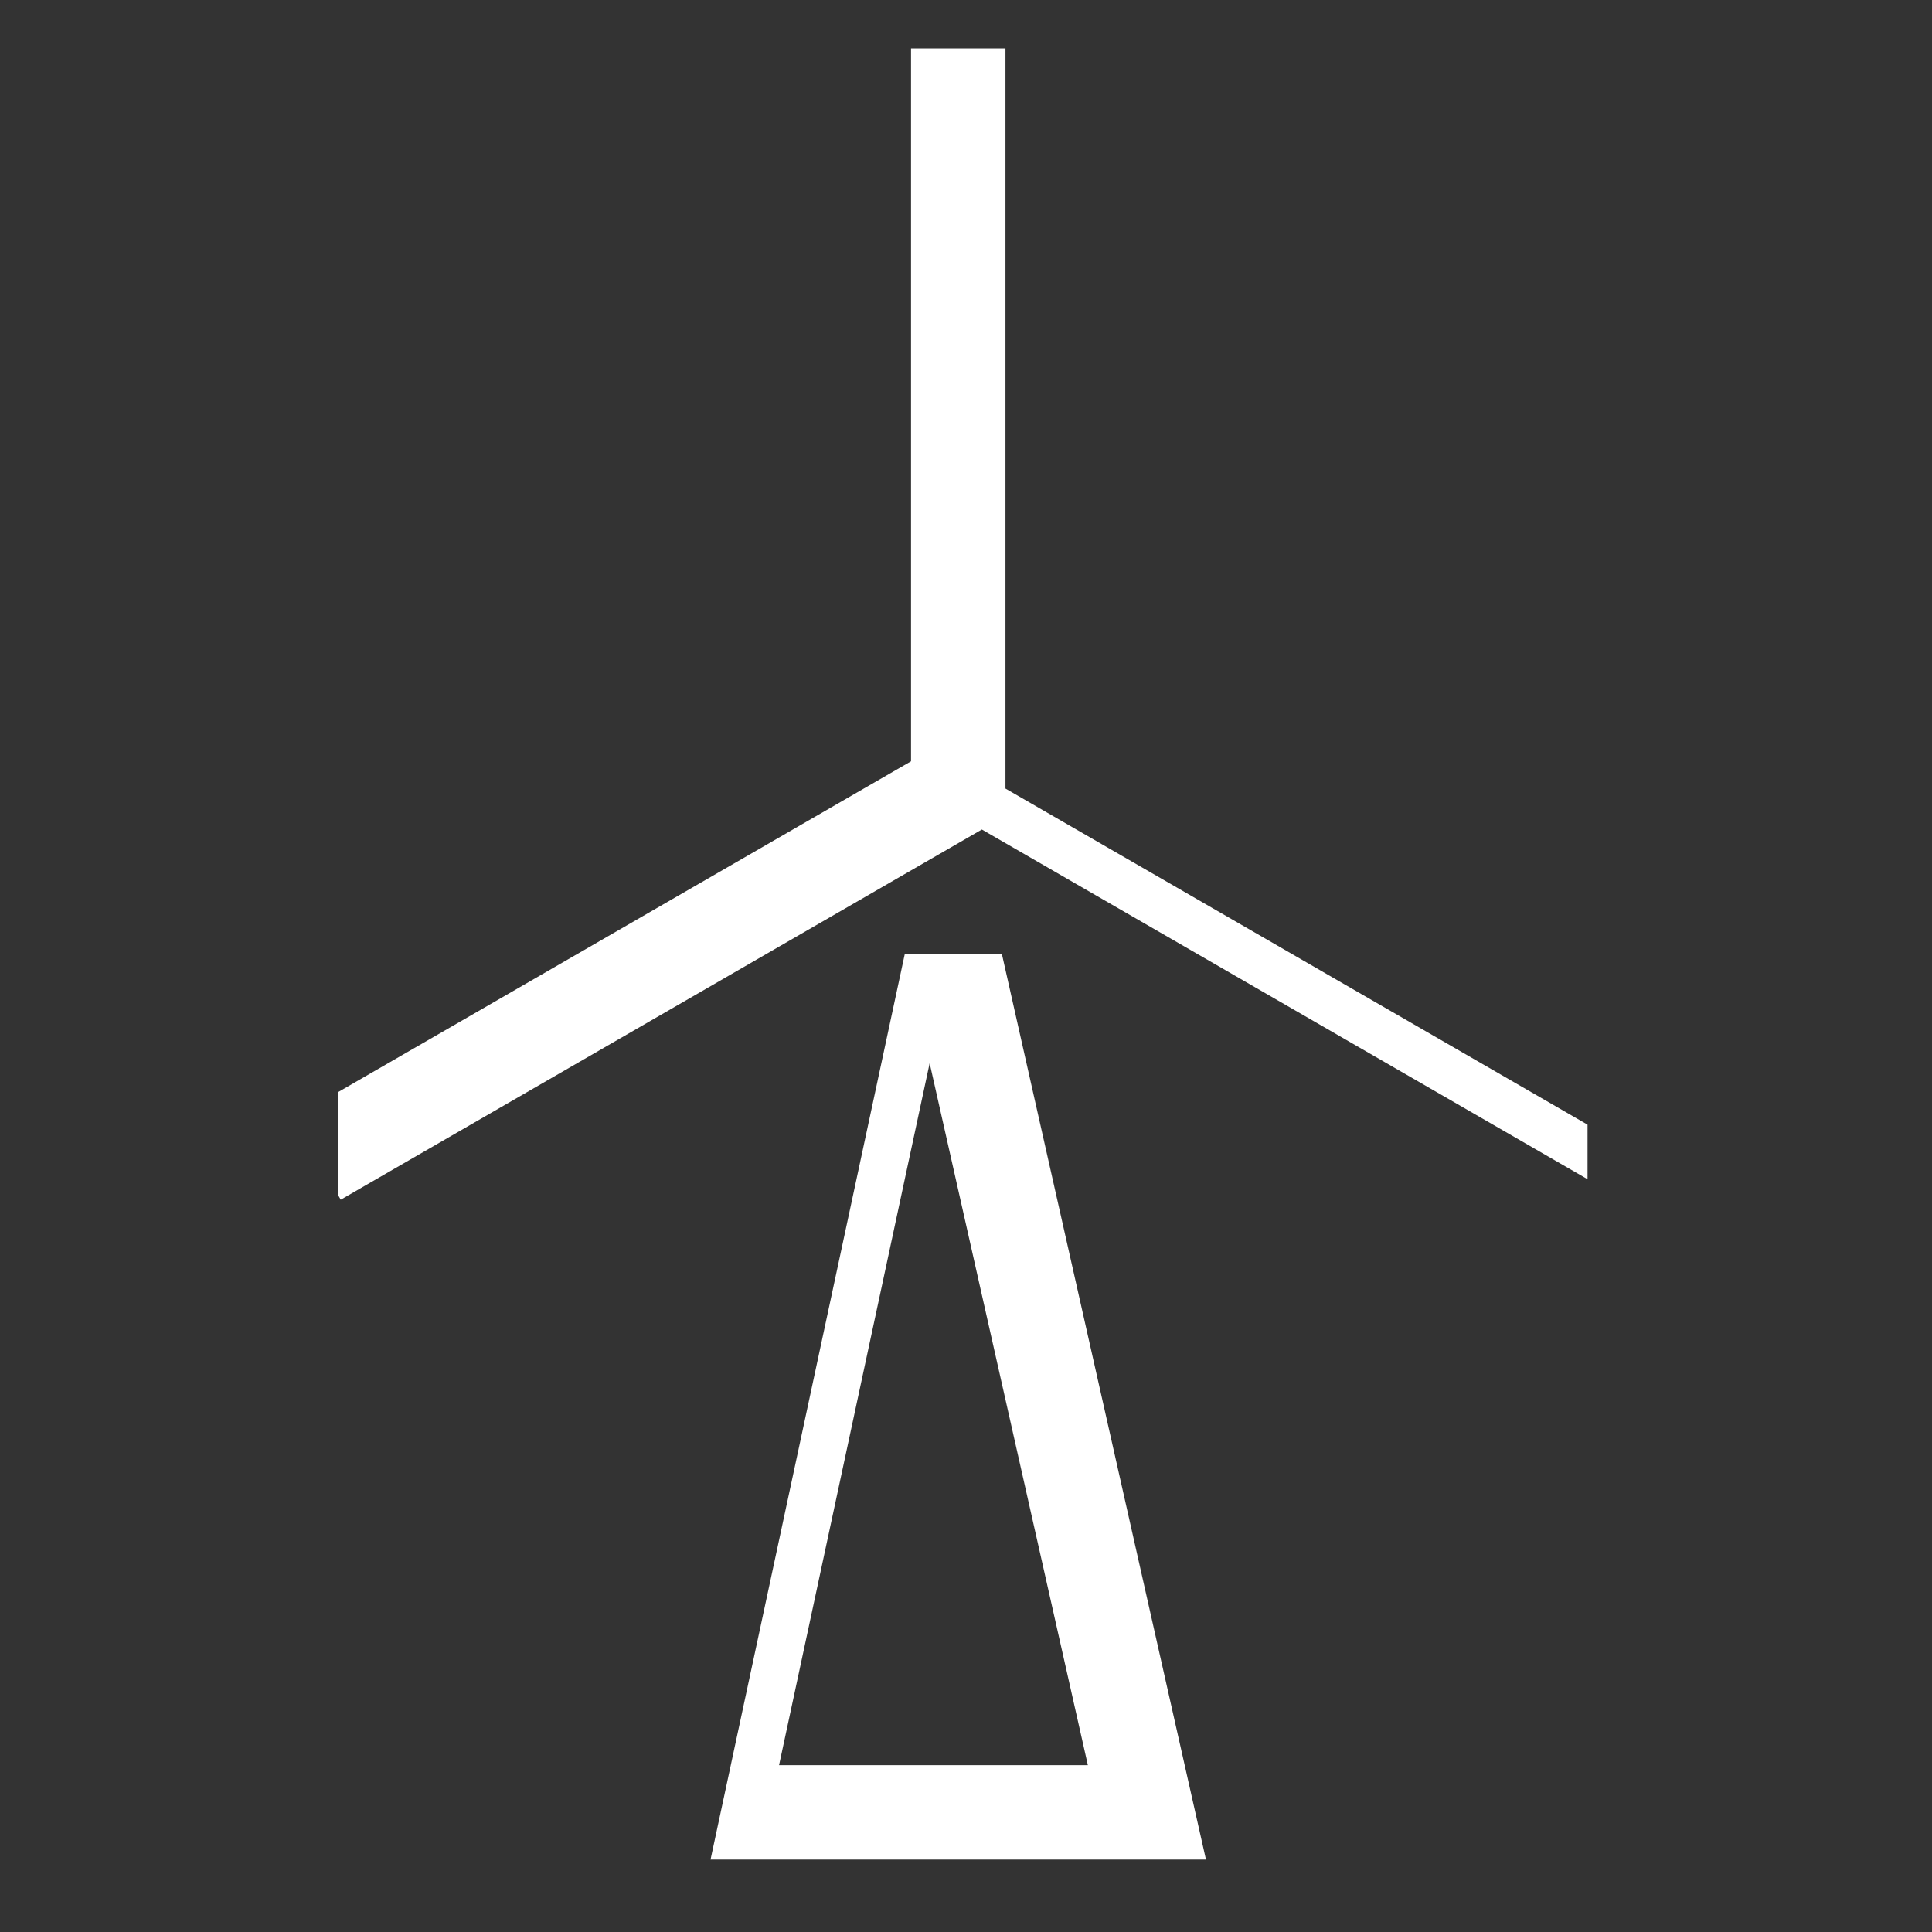 <svg xmlns="http://www.w3.org/2000/svg" width="80" height="80" viewBox="0 0 80 80" fill="none"><rect x="0" y="0" width="80" height="80" fill="#333333" stroke="none"/><path d="M37.466 39.5L29.422 77H49.936L41.485 39.5H37.463H37.466ZM32.259 73.093L38.495 44.024L45.046 73.093H32.259Z" fill="white"></path><path d="M41.634 32.653V2H37.724V31.524L14 45.221V49.486L14.108 49.677L40.657 34.349L65.737 48.829V46.57L41.634 32.653Z" fill="white"></path></svg>